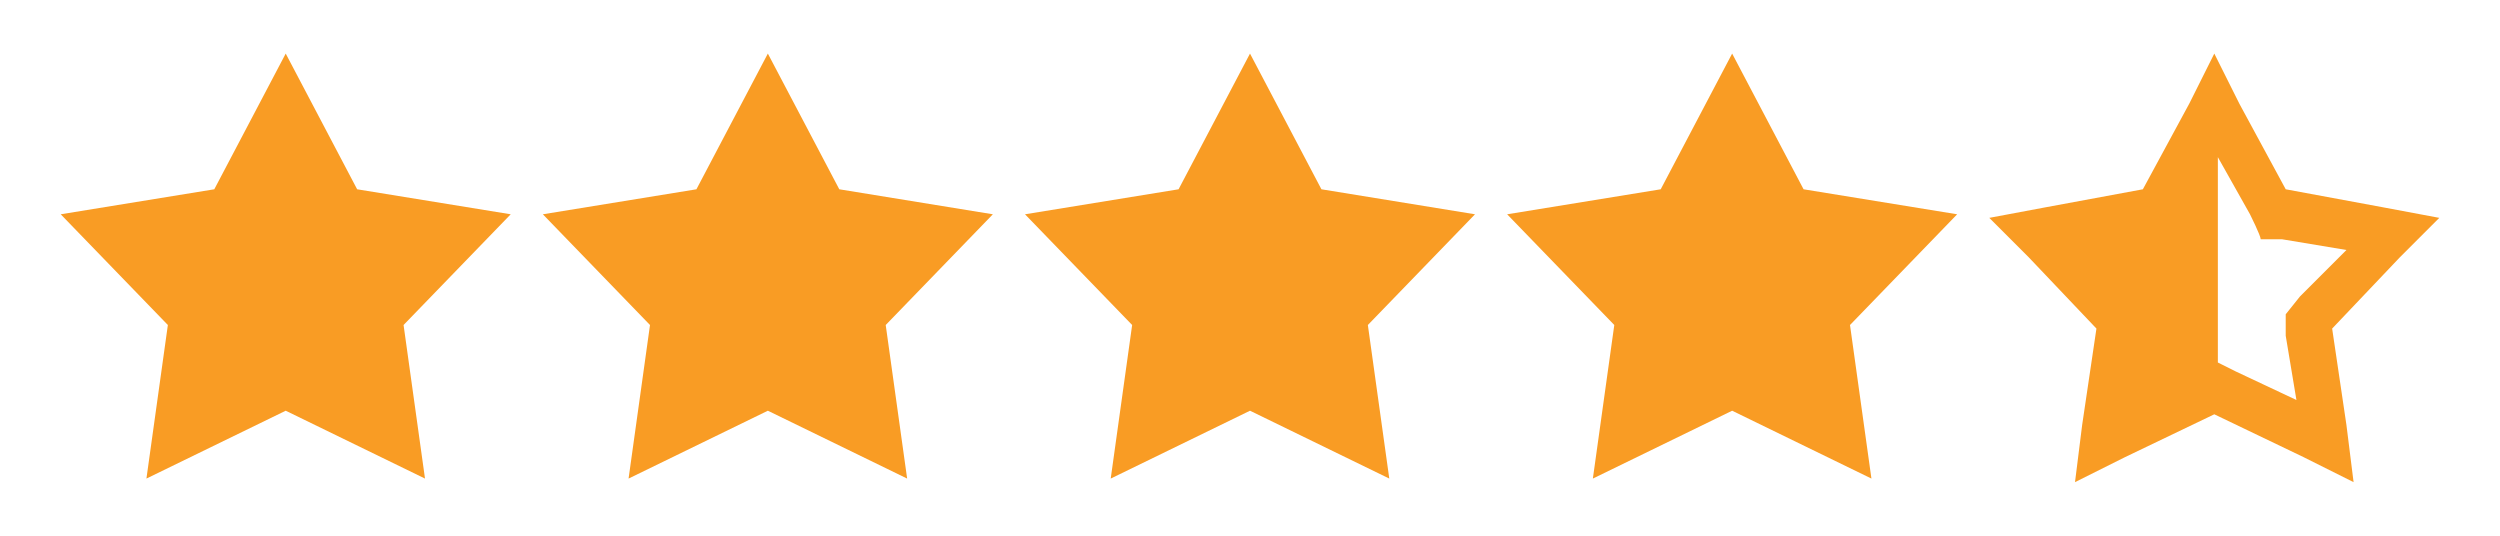 <?xml version="1.0" encoding="UTF-8"?>
<svg xmlns="http://www.w3.org/2000/svg" id="Layer_1" version="1.1" viewBox="0 0 70 15">
  <defs>
    <style>
      .st0 {
        fill: none;
      }

      .st1 {
        fill: #f99c24;
      }
    </style>
  </defs>
  <rect class="st0" y="0" width="70" height="15"></rect>
  <g>
    <path class="st1" d="M8,1.5l2,3.8,4.3.7-3,3.1.6,4.3-3.9-1.9-3.9,1.9.6-4.3-3-3.1,4.3-.7,2-3.8Z"></path>
    <path class="st1" d="M21.5,1.5l2,3.8,4.3.7-3,3.1.6,4.3-3.9-1.9-3.9,1.9.6-4.3-3-3.1,4.3-.7,2-3.8Z"></path>
    <path class="st1" d="M35,1.5l2,3.8,4.3.7-3,3.1.6,4.3-3.9-1.9-3.9,1.9.6-4.3-3-3.1,4.3-.7,2-3.8Z"></path>
    <path class="st1" d="M48.5,1.5l2,3.8,4.3.7-3,3.1.6,4.3-3.9-1.9-3.9,1.9.6-4.3-3-3.1,4.3-.7,2-3.8Z"></path>
    <path class="st1" d="M62.7,2.9l1.3,2.4,2.7.5,1.6.3-1.1,1.1-1.9,2,.4,2.7.2,1.6-1.4-.7-2.5-1.2-2.5,1.2-1.4.7.2-1.6.4-2.7-1.9-2-1.1-1.1,1.6-.3,2.7-.5,1.3-2.4.7-1.4.7,1.4h0ZM62,10.1l.6.3,1.7.8-.3-1.8v-.6c0,0,.4-.5.4-.5l1.3-1.3-1.8-.3h-.6c0-.1-.3-.7-.3-.7l-.9-1.6v5.8h0Z"></path>
  </g>
</svg>
